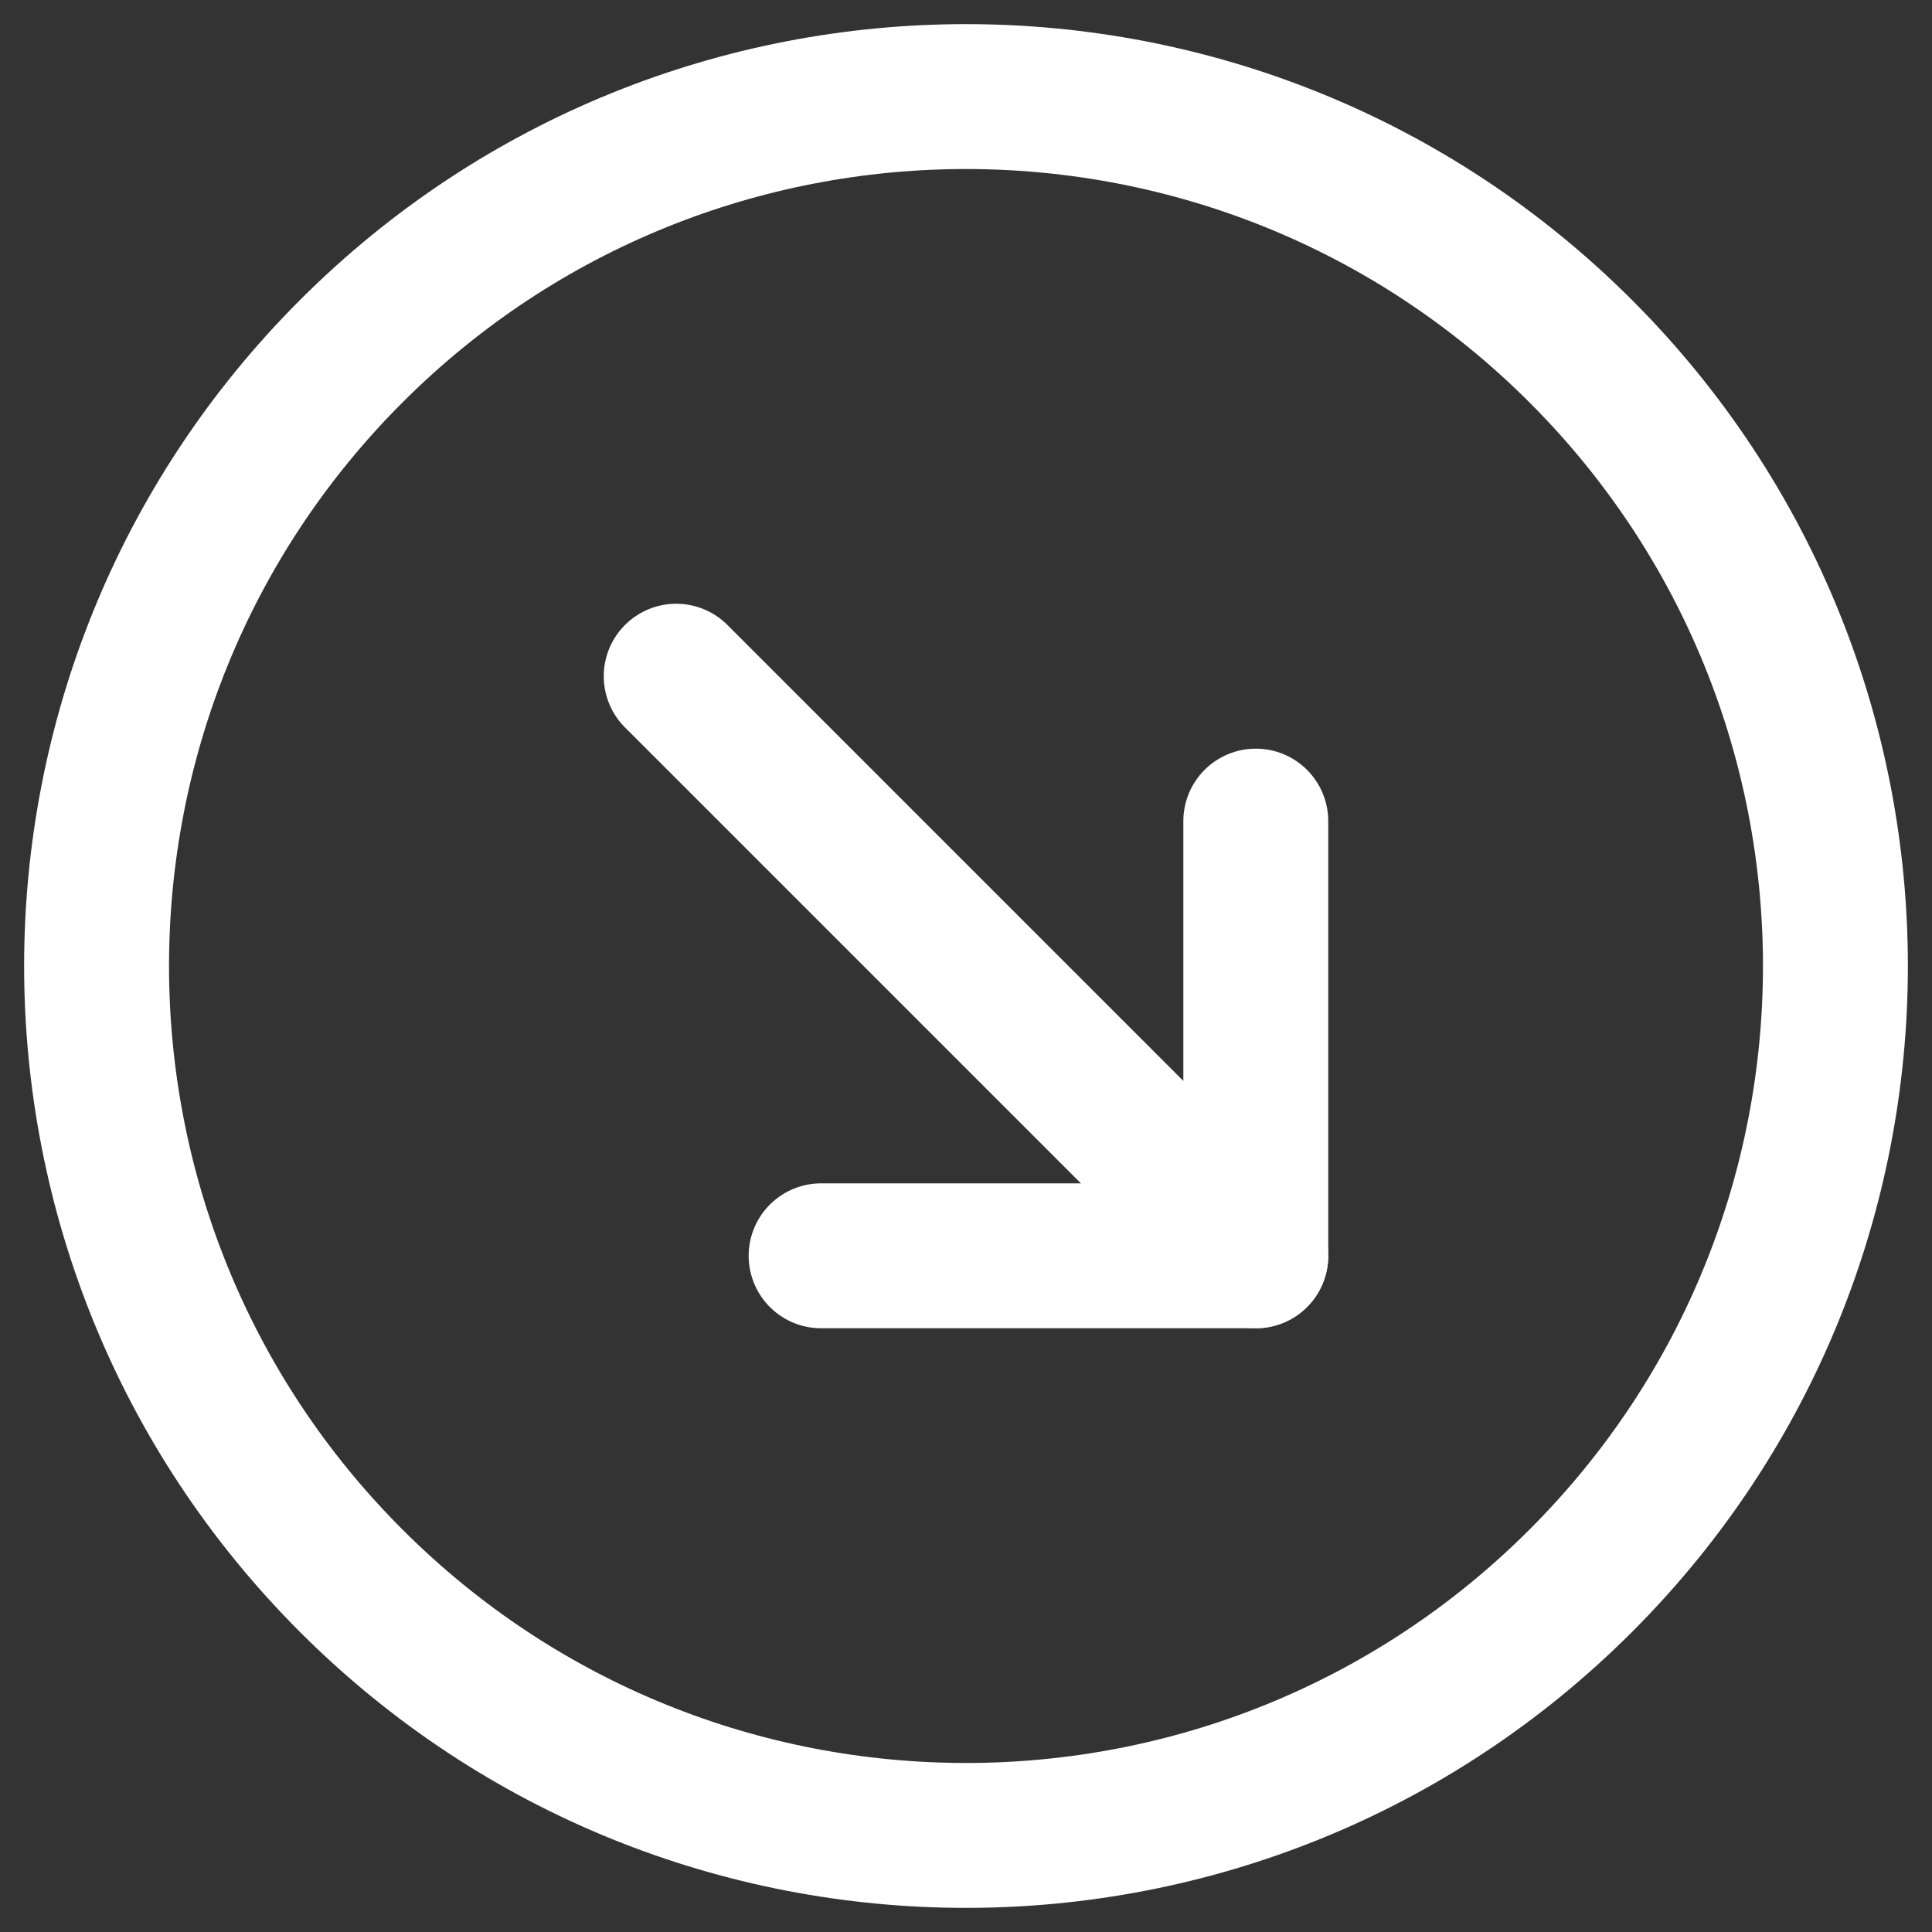 <svg width="20" height="20" viewBox="0 0 20 20" fill="none" xmlns="http://www.w3.org/2000/svg">
<rect x="0" y="0" width="20" height="20" fill="#333333" stroke="none"/>
<path fill-rule="evenodd" clip-rule="evenodd" d="M3.636 16.364V16.364C0.121 12.849 0.121 7.151 3.636 3.636V3.636C7.151 0.121 12.849 0.121 16.364 3.636V3.636C19.879 7.151 19.879 12.849 16.364 16.364V16.364C12.849 19.879 7.151 19.879 3.636 16.364Z" stroke="#fff" stroke-width="1.5" stroke-linecap="round" stroke-linejoin="round"/>
<path d="M13 13L7 7" stroke="#fff" stroke-width="1.5" stroke-linecap="round" stroke-linejoin="round"/>
<path d="M13 8.5V13H8.5" stroke="#fff" stroke-width="1.5" stroke-linecap="round" stroke-linejoin="round"/>
</svg>
